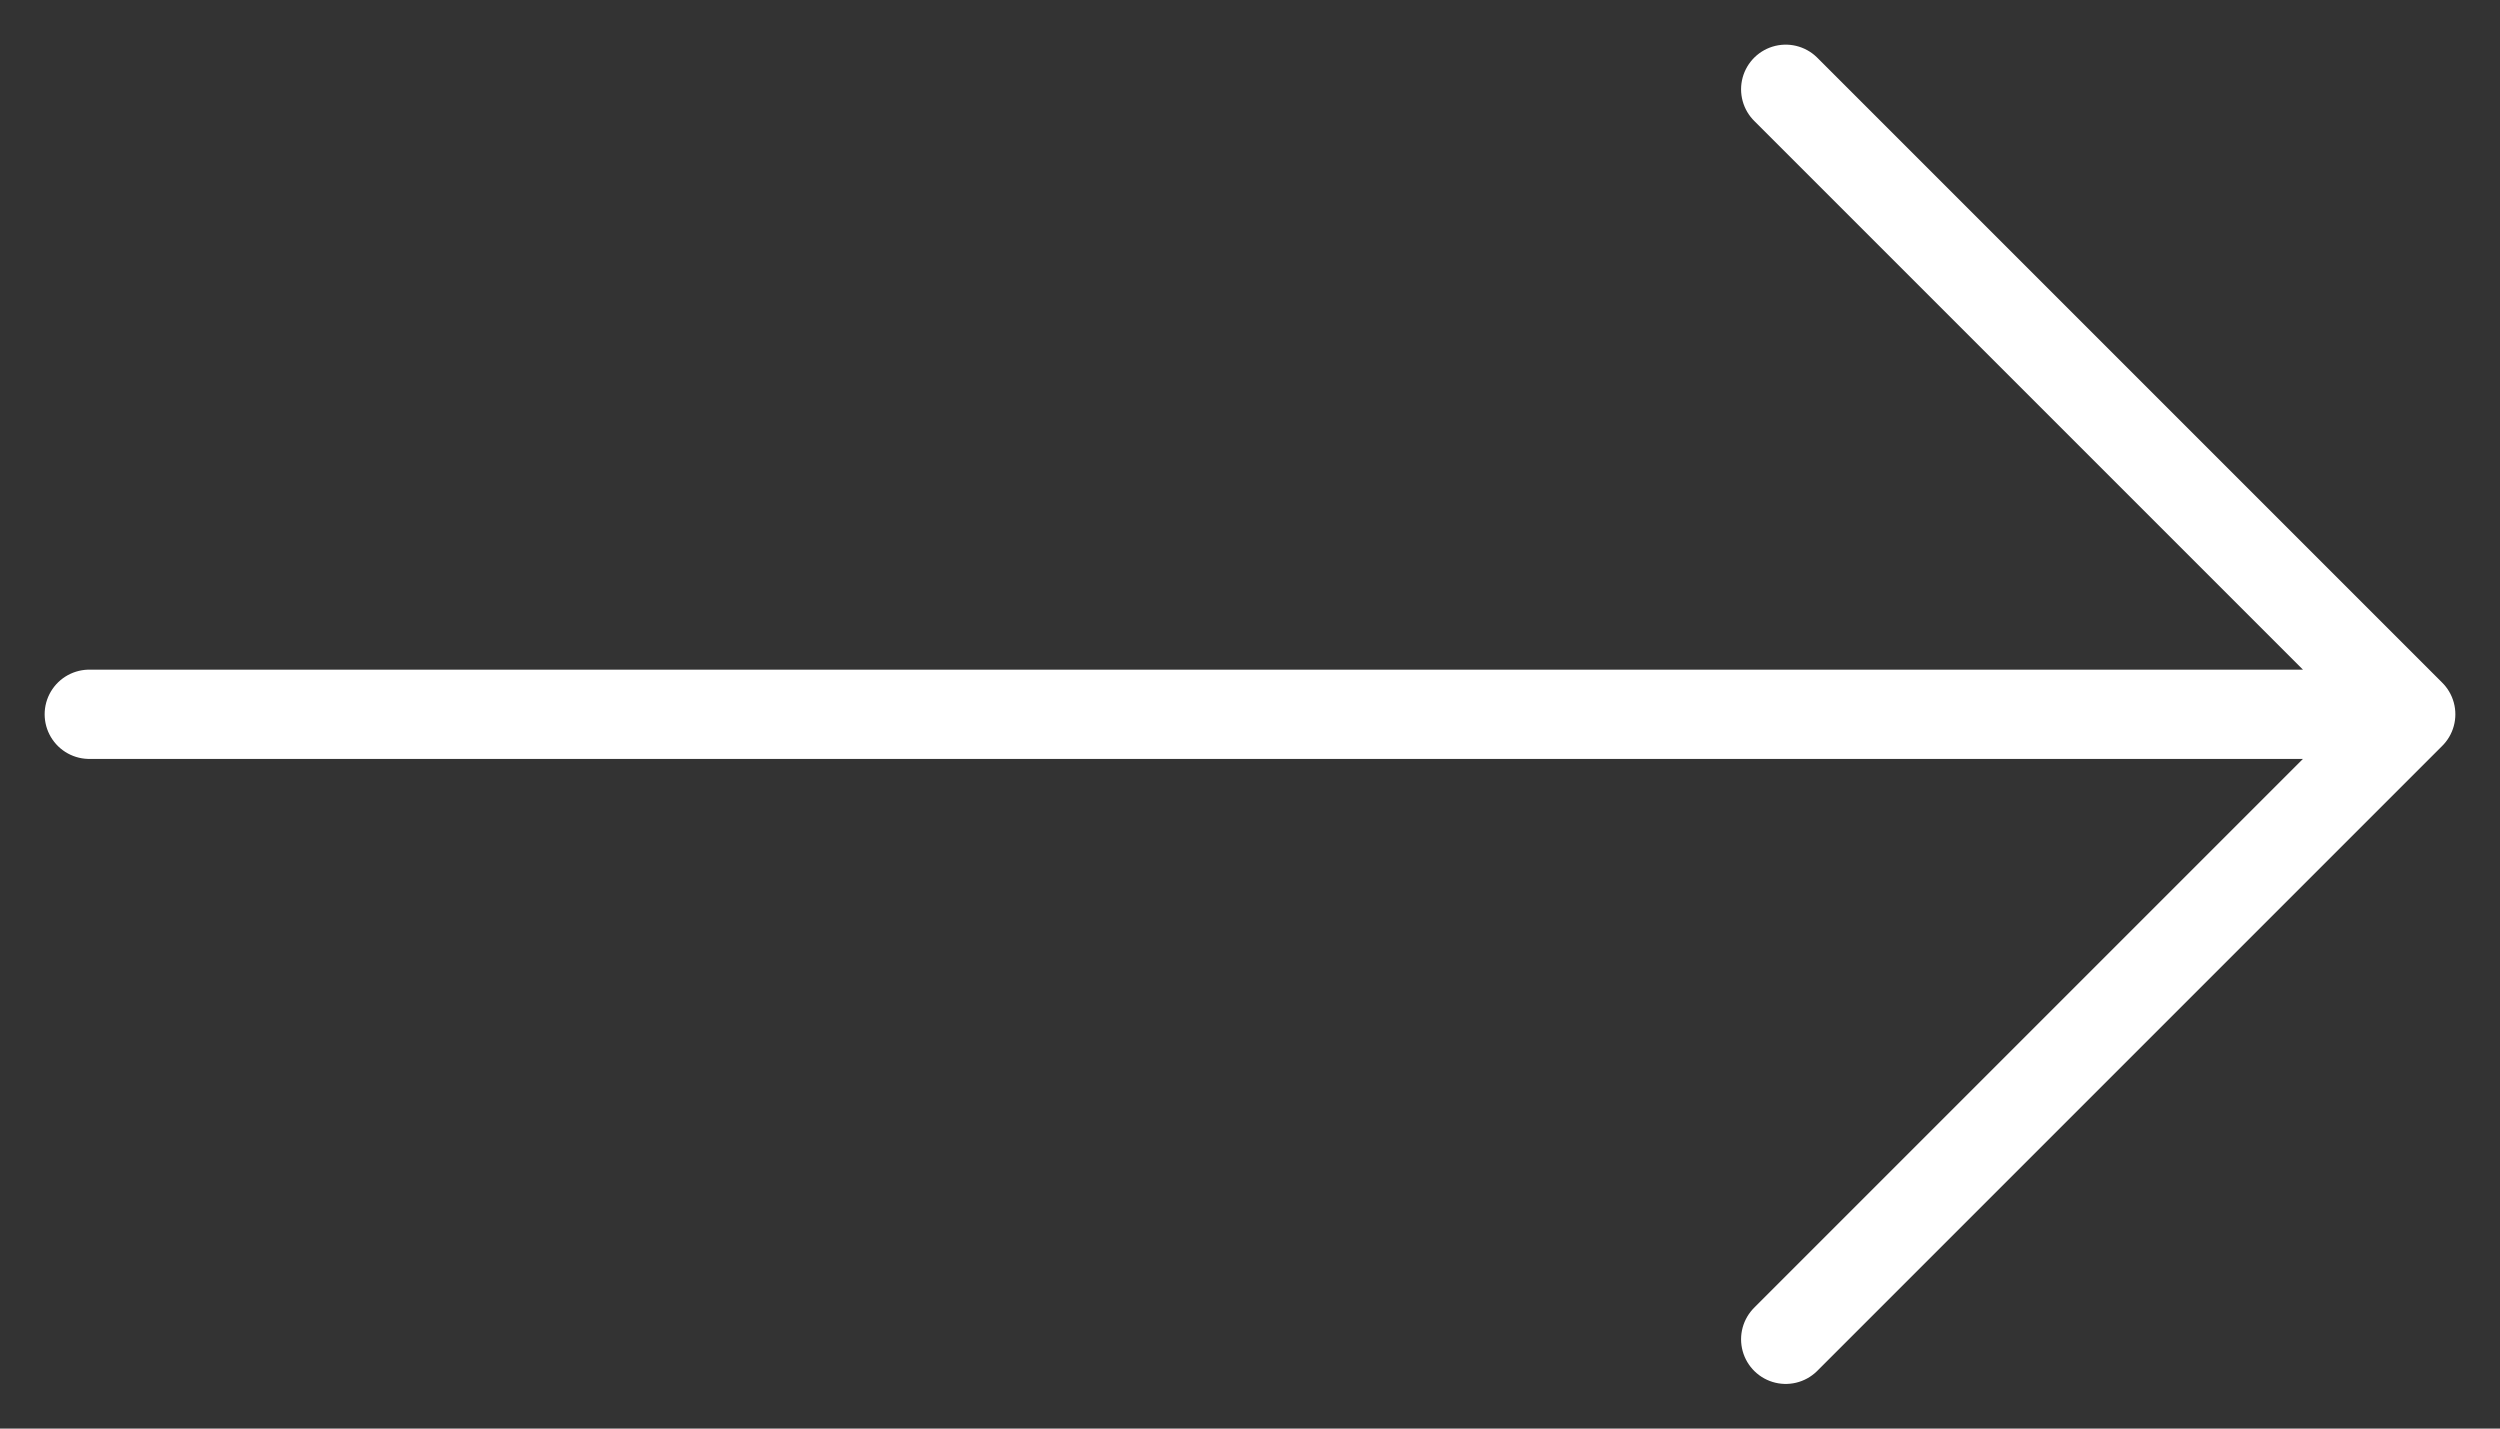 <svg width="28" height="16" viewBox="0 0 28 16" fill="none" xmlns="http://www.w3.org/2000/svg">
    <rect x="0" y="0" width="28" height="16" fill="#333333" stroke="none"/>
    <path d="M1 8h26m0 0-7 7m7-7-7-7" stroke="#fff" stroke-linecap="round" stroke-linejoin="round"/>
</svg>

